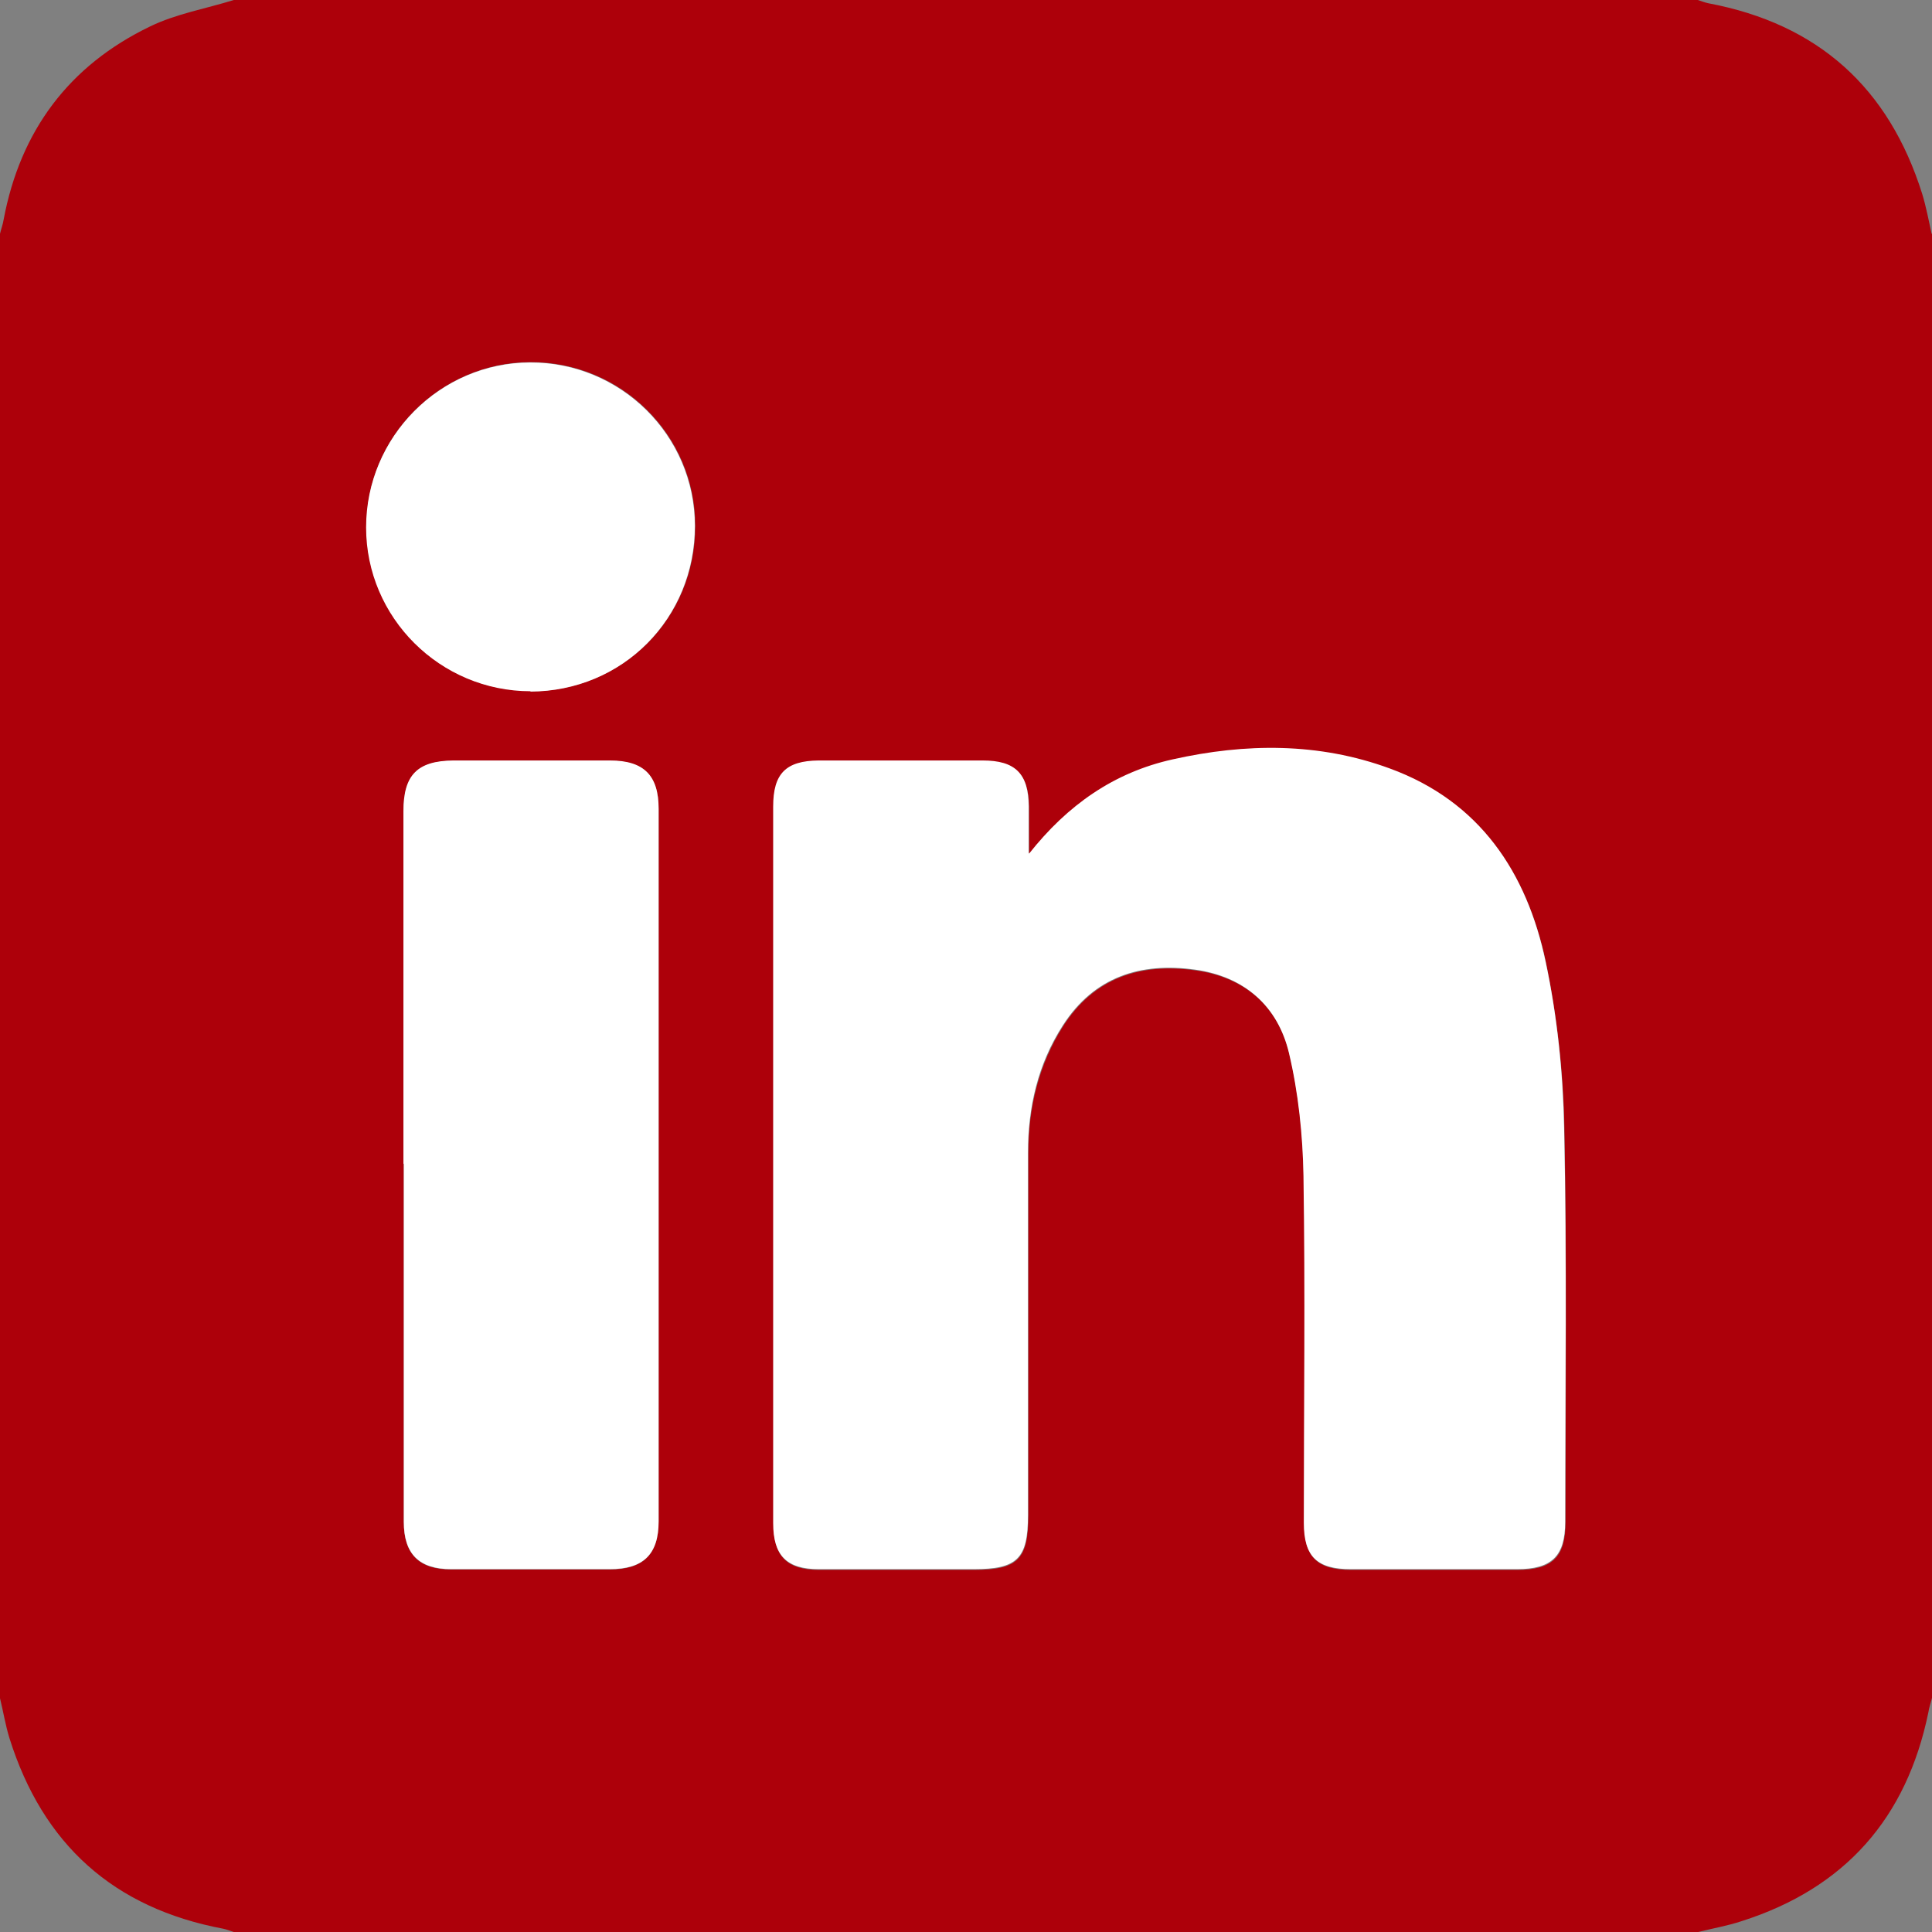 <?xml version="1.0" encoding="UTF-8"?>
<svg id="Layer_2" data-name="Layer 2" xmlns="http://www.w3.org/2000/svg" viewBox="0 0 53.3 53.3">
  <rect x="0" y="0" width="53.3" height="53.3" fill="#808080" stroke="none"/>
  <defs>
    <style>
      .cls-1 {
        fill: #ad000a;
      }

      .cls-1, .cls-2 {
        stroke-width: 0px;
      }

      .cls-2 {
        fill: #fff;
      }
    </style>
  </defs>
  <g id="Layer_1-2" data-name="Layer 1">
    <g>
      <path class="cls-1" d="M53.3,6.45v40.39c-.03.13-.08.26-.1.4-.6,2.92-2.3,4.85-5.15,5.76-.39.13-.8.2-1.2.3H6.45c-.1-.03-.19-.07-.29-.09-3.03-.57-4.98-2.33-5.9-5.26-.11-.36-.17-.73-.26-1.1C0,33.38,0,19.92,0,6.45c.03-.13.08-.26.1-.39C.56,3.61,1.9,1.81,4.14.73,4.86.38,5.68.24,6.45,0c13.46,0,26.93,0,40.39,0,.1.03.19.07.29.09,3.03.57,4.98,2.33,5.9,5.26.11.36.18.74.26,1.1ZM28.39,23.55c0-.43,0-.86,0-1.29-.01-.9-.37-1.26-1.27-1.26-1.51,0-3.02,0-4.53,0-.9,0-1.25.36-1.25,1.27,0,6.59,0,13.18,0,19.77,0,.9.37,1.27,1.26,1.27,1.42,0,2.84,0,4.27,0,1.21,0,1.5-.29,1.5-1.5,0-3.33,0-6.66,0-9.99,0-1.25.28-2.44.96-3.51.86-1.34,2.13-1.75,3.65-1.54,1.37.19,2.28,1,2.59,2.3.26,1.1.38,2.25.4,3.39.05,3.19.01,6.38.01,9.57,0,.93.36,1.28,1.3,1.28,1.53,0,3.05,0,4.58,0,.97,0,1.33-.36,1.33-1.31,0-3.62.04-7.25-.03-10.87-.03-1.53-.2-3.09-.51-4.58-.52-2.47-1.82-4.42-4.3-5.33-1.96-.72-3.98-.71-5.99-.25-1.62.37-2.9,1.27-3.96,2.6ZM11.14,32.11c0,3.29,0,6.59,0,9.88,0,.89.42,1.31,1.31,1.31,1.46,0,2.91,0,4.37,0,.92,0,1.35-.41,1.35-1.32,0-6.55,0-13.11,0-19.66,0-.93-.41-1.33-1.34-1.33-1.44,0-2.88,0-4.32,0-.99,0-1.38.4-1.38,1.4,0,3.24,0,6.49,0,9.73ZM14.64,19.07c2.54,0,4.55-2.02,4.54-4.57,0-2.5-2.05-4.52-4.55-4.51-2.49.01-4.53,2.06-4.52,4.55,0,2.5,2.04,4.53,4.54,4.52Z"/>
      <path class="cls-2" d="M28.39,23.55c1.06-1.34,2.34-2.24,3.96-2.6,2.01-.45,4.03-.47,5.99.25,2.49.91,3.78,2.87,4.3,5.33.32,1.5.48,3.05.51,4.58.08,3.62.03,7.25.03,10.87,0,.95-.37,1.31-1.33,1.31-1.53,0-3.05,0-4.58,0-.94,0-1.3-.35-1.3-1.28,0-3.19.04-6.38-.01-9.57-.02-1.13-.14-2.29-.4-3.39-.31-1.3-1.23-2.11-2.59-2.3-1.51-.21-2.79.2-3.65,1.54-.69,1.07-.96,2.26-.96,3.51,0,3.33,0,6.66,0,9.99,0,1.21-.29,1.5-1.5,1.5-1.42,0-2.84,0-4.27,0-.89,0-1.26-.38-1.26-1.27,0-6.59,0-13.18,0-19.77,0-.91.35-1.26,1.25-1.27,1.51,0,3.02,0,4.53,0,.9,0,1.26.36,1.27,1.26,0,.43,0,.86,0,1.29Z"/>
      <path class="cls-2" d="M11.13,32.11c0-3.24,0-6.49,0-9.73,0-1,.38-1.39,1.38-1.4,1.44,0,2.88,0,4.32,0,.93,0,1.34.41,1.34,1.33,0,6.55,0,13.11,0,19.66,0,.92-.43,1.32-1.35,1.32-1.46,0-2.91,0-4.37,0-.89,0-1.31-.42-1.31-1.31,0-3.29,0-6.59,0-9.88Z"/>
      <path class="cls-2" d="M14.64,19.07c-2.5,0-4.54-2.03-4.54-4.52,0-2.49,2.03-4.54,4.52-4.55,2.5-.01,4.55,2.01,4.55,4.51,0,2.55-1.99,4.56-4.54,4.57Z"/>
    </g>
  </g>
</svg>